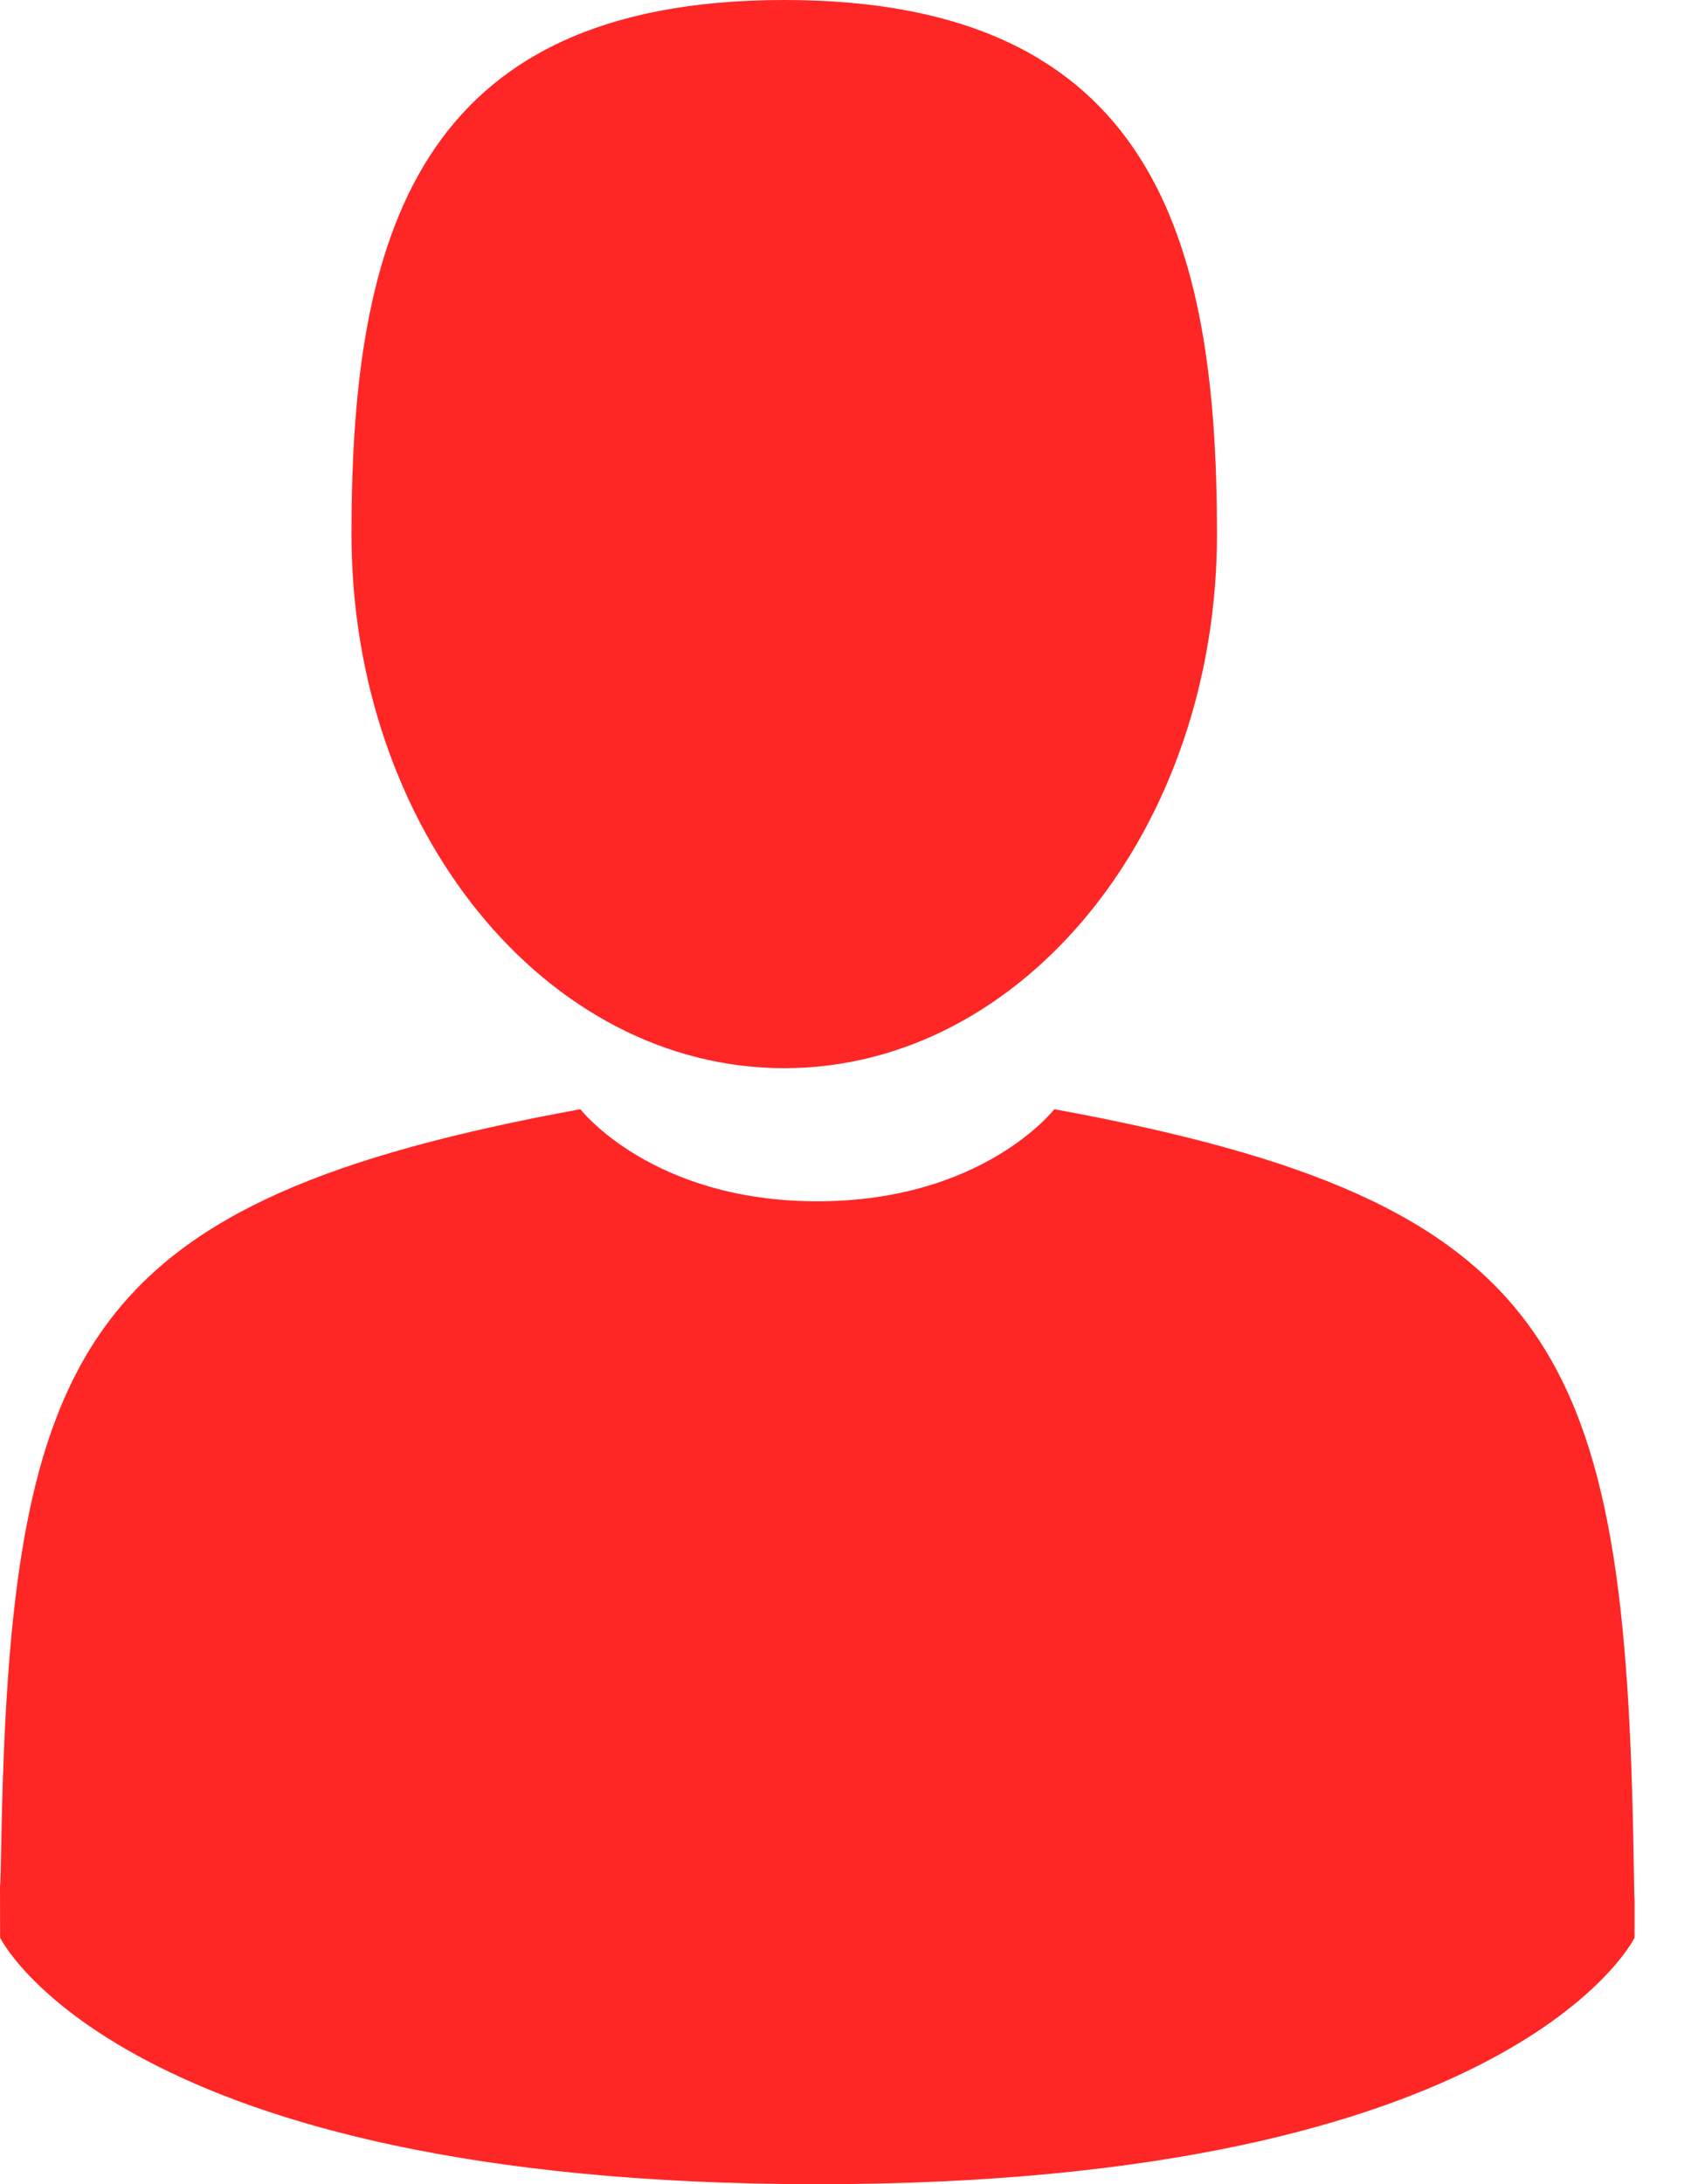 <svg width="14" height="18" viewBox="0 0 14 18" fill="none" xmlns="http://www.w3.org/2000/svg">
<path fill-rule="evenodd" clip-rule="evenodd" d="M10.034 4.402C10.034 6.833 8.436 8.803 6.466 8.803C4.496 8.803 2.898 6.833 2.898 4.402C2.898 1.971 3.423 0 6.466 0C9.509 0 10.034 1.971 10.034 4.402ZM8.693 9.141C12.859 9.905 13.404 11.111 13.47 15.346C13.474 15.617 13.476 15.664 13.477 15.64C13.477 15.711 13.477 15.817 13.477 15.969C13.477 15.969 12.485 18 6.739 18C0.993 18 0.001 15.969 0.001 15.969C0.001 15.733 0 15.597 0 15.524C0.001 15.563 0.004 15.545 0.01 15.209C0.086 11.085 0.664 9.896 4.785 9.141C4.785 9.141 5.372 9.9 6.739 9.9C8.106 9.9 8.693 9.141 8.693 9.141Z" fill="#FF2626"/>
</svg>
